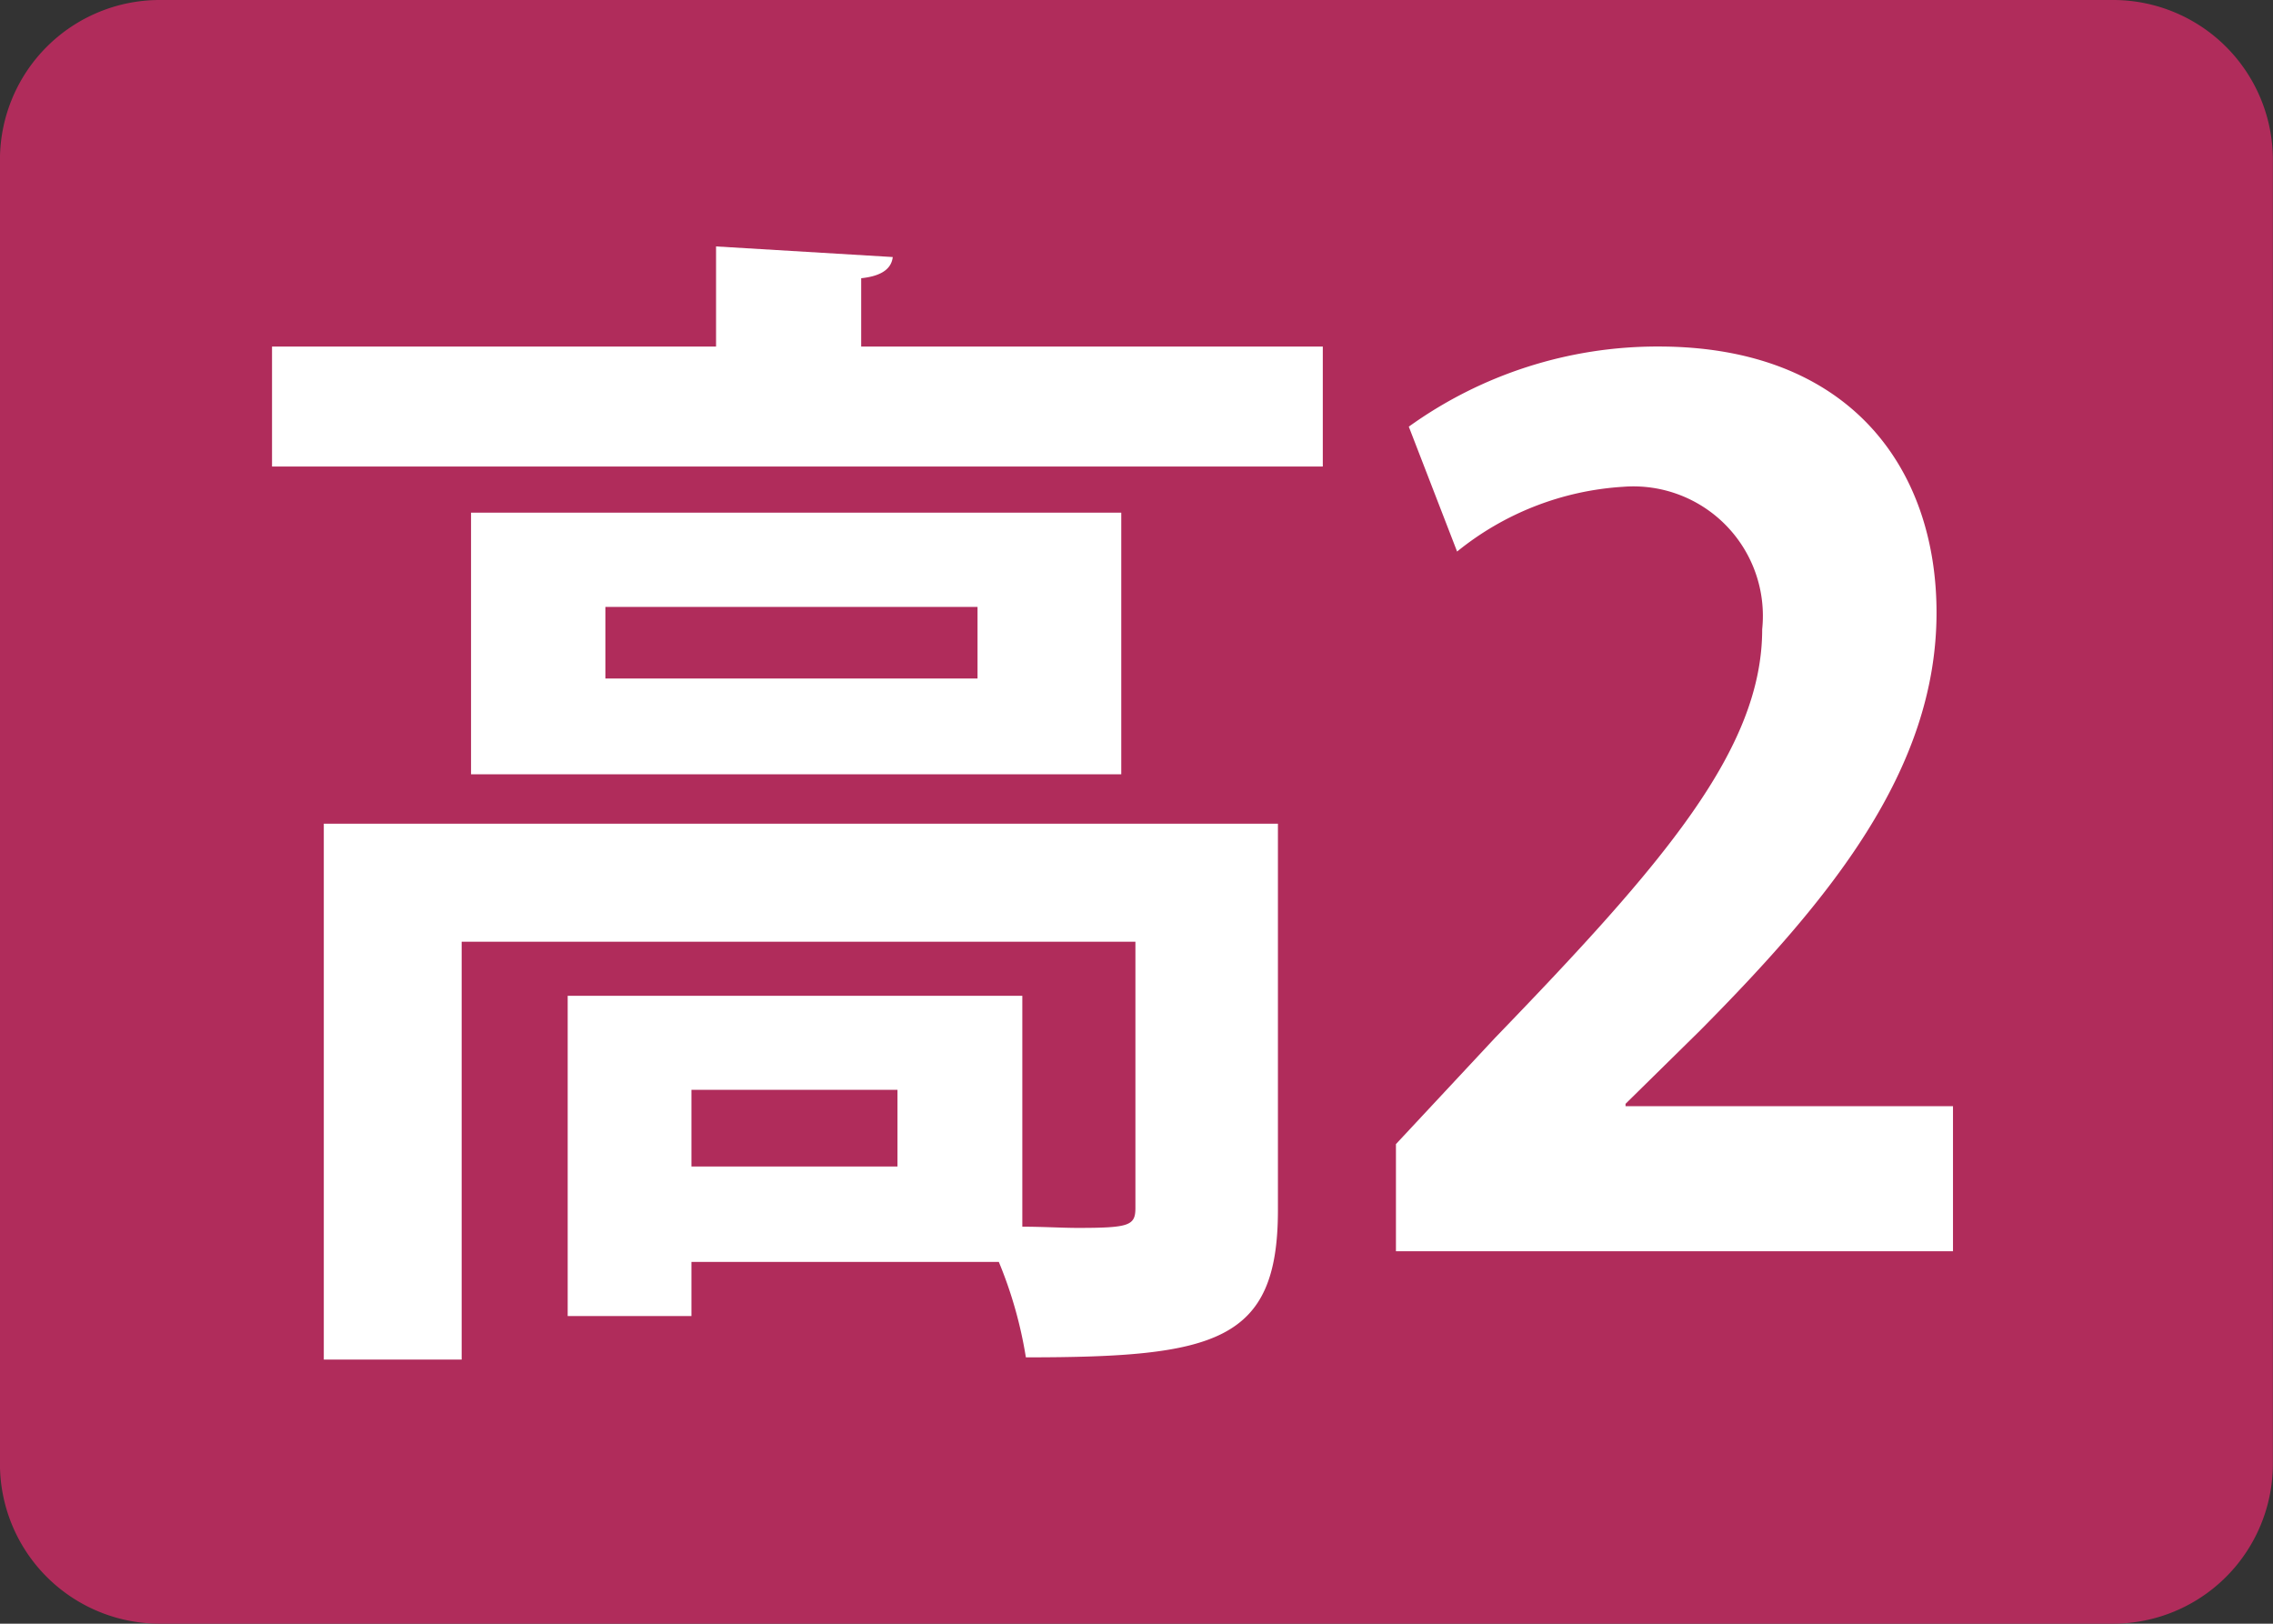 <svg xmlns="http://www.w3.org/2000/svg" width="50.402" height="36" viewBox="0 0 50.402 36">
  <rect x="0" y="0" width="50.402" height="36" fill="#333333" stroke="none"/>
  <defs>
    <style>
      .cls-1 {
        fill: #b02c5b;
      }

      .cls-2 {
        fill: #fff;
      }
    </style>
  </defs>
  <g id="グループ_52" data-name="グループ 52" transform="translate(-970.206 -522)">
    <g id="グループ_51" data-name="グループ 51" transform="translate(-7.765)">
      <g id="_230600京葉学院様_HP用アイコン_高2" data-name="230600京葉学院様_HP用アイコン_高2" transform="translate(977.97 522)">
        <path id="パス_41" data-name="パス 41" class="cls-1" d="M46.859,36H3.542A3.542,3.542,0,0,1,0,32.459V3.542A3.543,3.543,0,0,1,3.542,0H46.86A3.543,3.543,0,0,1,50.4,3.542V32.459A3.543,3.543,0,0,1,46.859,36Z"/>
        <g id="グループ_35" data-name="グループ 35" transform="translate(6.033 5.464)">
          <g id="グループ_34" data-name="グループ 34">
            <path id="パス_42" data-name="パス 42" class="cls-2" d="M60.558,45.24H70.8V47.9H47.5V45.24h9.846V43.02l3.918.235c-.027.235-.208.418-.7.47V45.24Zm9.247,10.578v8.568c0,2.925-1.384,3.265-5.589,3.265a9.386,9.386,0,0,0-.6-2.116H56.8v1.2H54.056v-7.1H64.137v5.119c.445,0,.888.027,1.228.027,1.149,0,1.28-.052,1.28-.445v-5.9H51.705V67.7H48.648V55.819H69.805ZM51.913,48.923H66.331v5.8H51.913ZM63.144,52.6V51.012H54.892V52.6ZM61.369,63.419v-1.7H56.8v1.7Z" transform="translate(-47.5 -43.02)"/>
            <path id="パス_43" data-name="パス 43" class="cls-2" d="M256.085,80.559H243.73V78.183l2.193-2.351c3.735-3.866,5.928-6.4,5.928-9.063a2.871,2.871,0,0,0-3.082-3.16,6.474,6.474,0,0,0-3.683,1.436l-1.071-2.769a9.441,9.441,0,0,1,5.537-1.777c4.232,0,6.165,2.69,6.165,5.9,0,3.5-2.376,6.373-5.25,9.272l-1.646,1.619v.052h7.261v3.212Z" transform="translate(-218.808 -58.28)"/>
          </g>
        </g>
      </g>
    </g>
  </g>
</svg>
